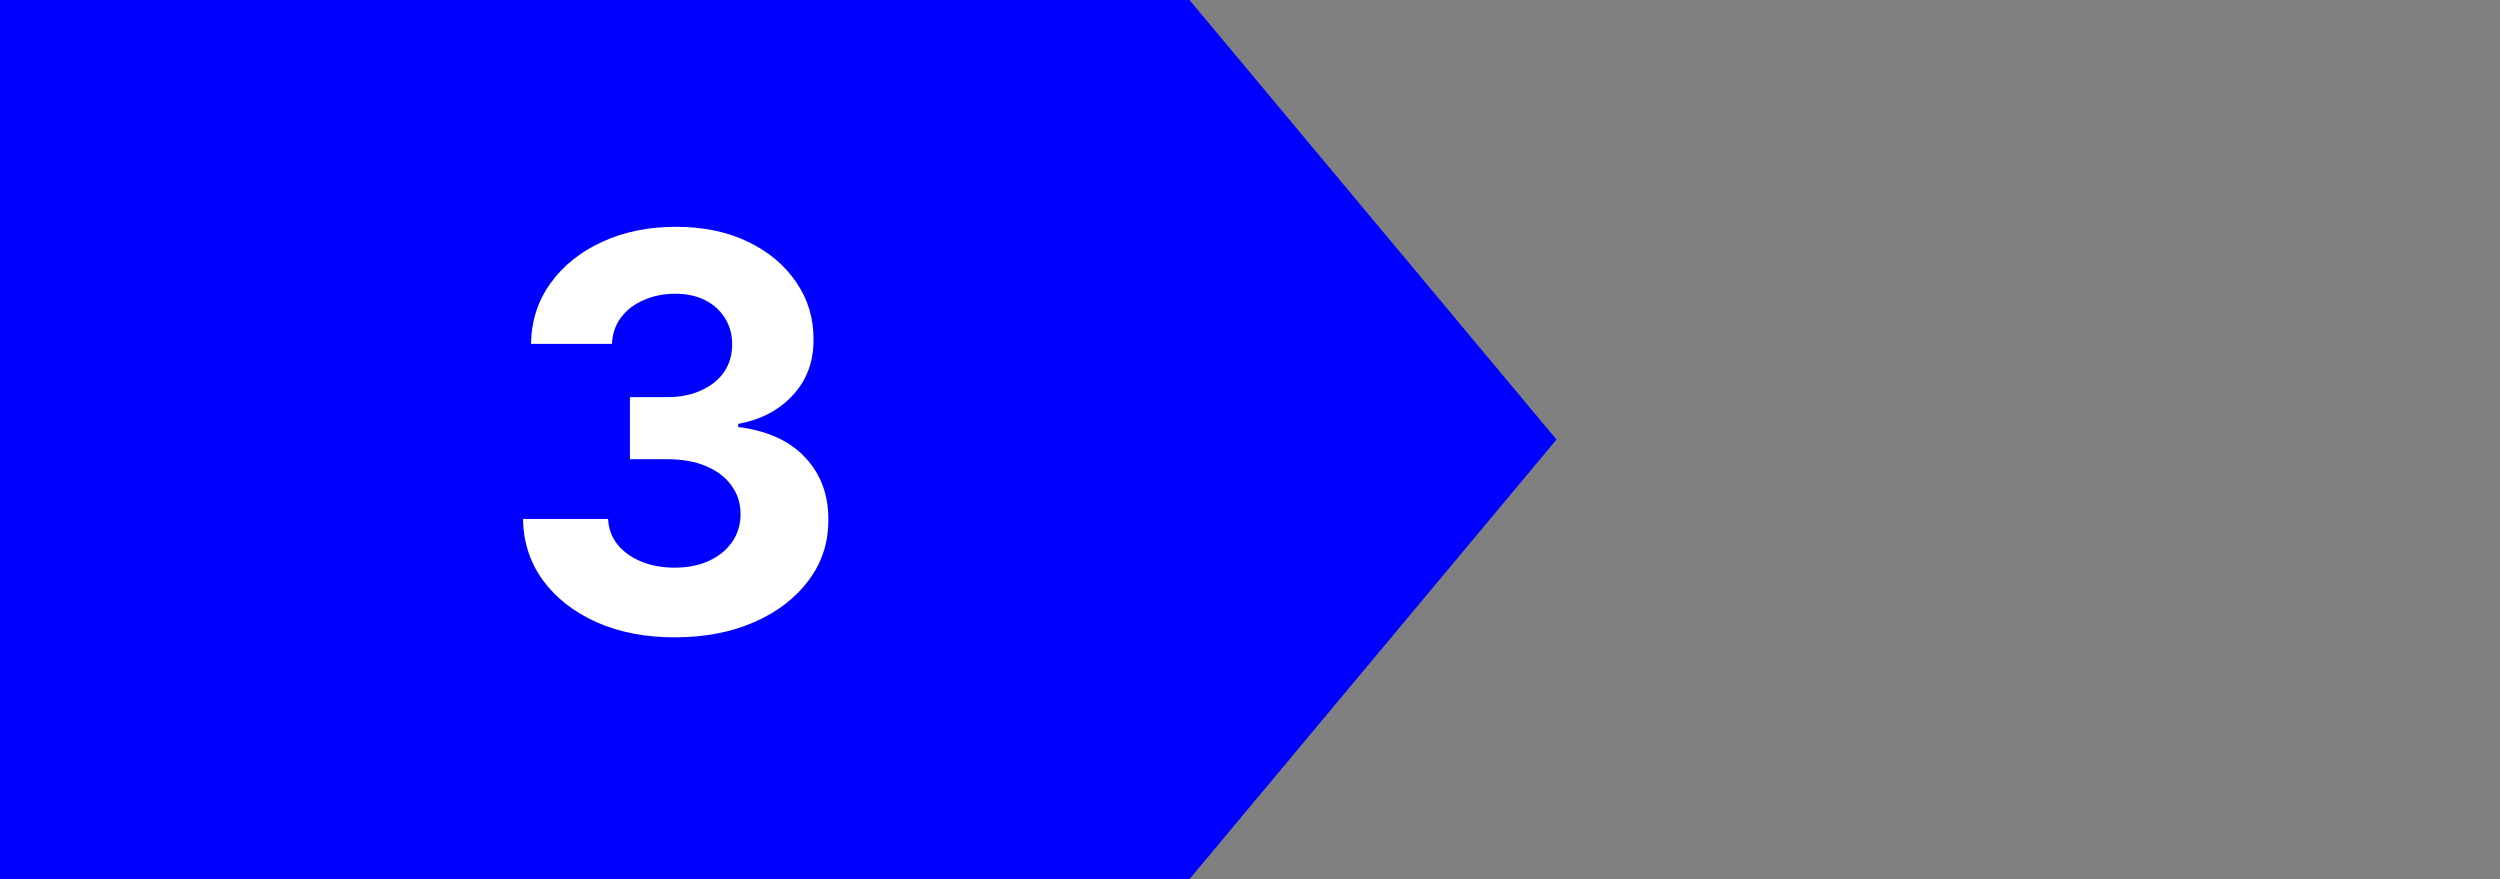 <svg width="91" height="32" viewBox="0 0 91 32" fill="none" xmlns="http://www.w3.org/2000/svg">
<rect x="0" y="0" width="91" height="32" fill="#808080" stroke="none"/>
<path d="M43.297 0H0V32H43.297L56.656 16L43.297 0Z" fill="#0000FF"/>
<path d="M24.555 23.199C23.495 23.199 22.55 23.017 21.722 22.652C20.898 22.283 20.247 21.776 19.768 21.132C19.295 20.483 19.051 19.735 19.037 18.888H22.134C22.152 19.243 22.268 19.555 22.482 19.825C22.699 20.09 22.988 20.296 23.348 20.443C23.708 20.59 24.113 20.663 24.562 20.663C25.031 20.663 25.445 20.581 25.805 20.415C26.165 20.249 26.447 20.019 26.651 19.726C26.854 19.432 26.956 19.094 26.956 18.71C26.956 18.322 26.847 17.979 26.629 17.68C26.416 17.377 26.108 17.141 25.706 16.97C25.308 16.8 24.835 16.715 24.285 16.715H22.929V14.456H24.285C24.75 14.456 25.159 14.376 25.514 14.214C25.874 14.053 26.153 13.831 26.352 13.547C26.551 13.258 26.651 12.922 26.651 12.538C26.651 12.174 26.563 11.854 26.388 11.579C26.217 11.3 25.976 11.082 25.663 10.926C25.356 10.77 24.996 10.692 24.584 10.692C24.167 10.692 23.786 10.768 23.44 10.919C23.095 11.066 22.818 11.277 22.609 11.551C22.401 11.826 22.29 12.148 22.276 12.517H19.328C19.342 11.679 19.581 10.94 20.046 10.301C20.509 9.662 21.134 9.162 21.921 8.803C22.711 8.438 23.604 8.256 24.598 8.256C25.602 8.256 26.48 8.438 27.233 8.803C27.986 9.167 28.57 9.66 28.987 10.28C29.409 10.895 29.617 11.587 29.612 12.354C29.617 13.168 29.364 13.848 28.852 14.392C28.346 14.937 27.685 15.282 26.871 15.429V15.543C27.941 15.68 28.755 16.052 29.314 16.658C29.877 17.259 30.157 18.012 30.152 18.916C30.157 19.745 29.918 20.481 29.435 21.125C28.956 21.769 28.296 22.276 27.453 22.645C26.61 23.014 25.644 23.199 24.555 23.199Z" fill="white"/>
</svg>
